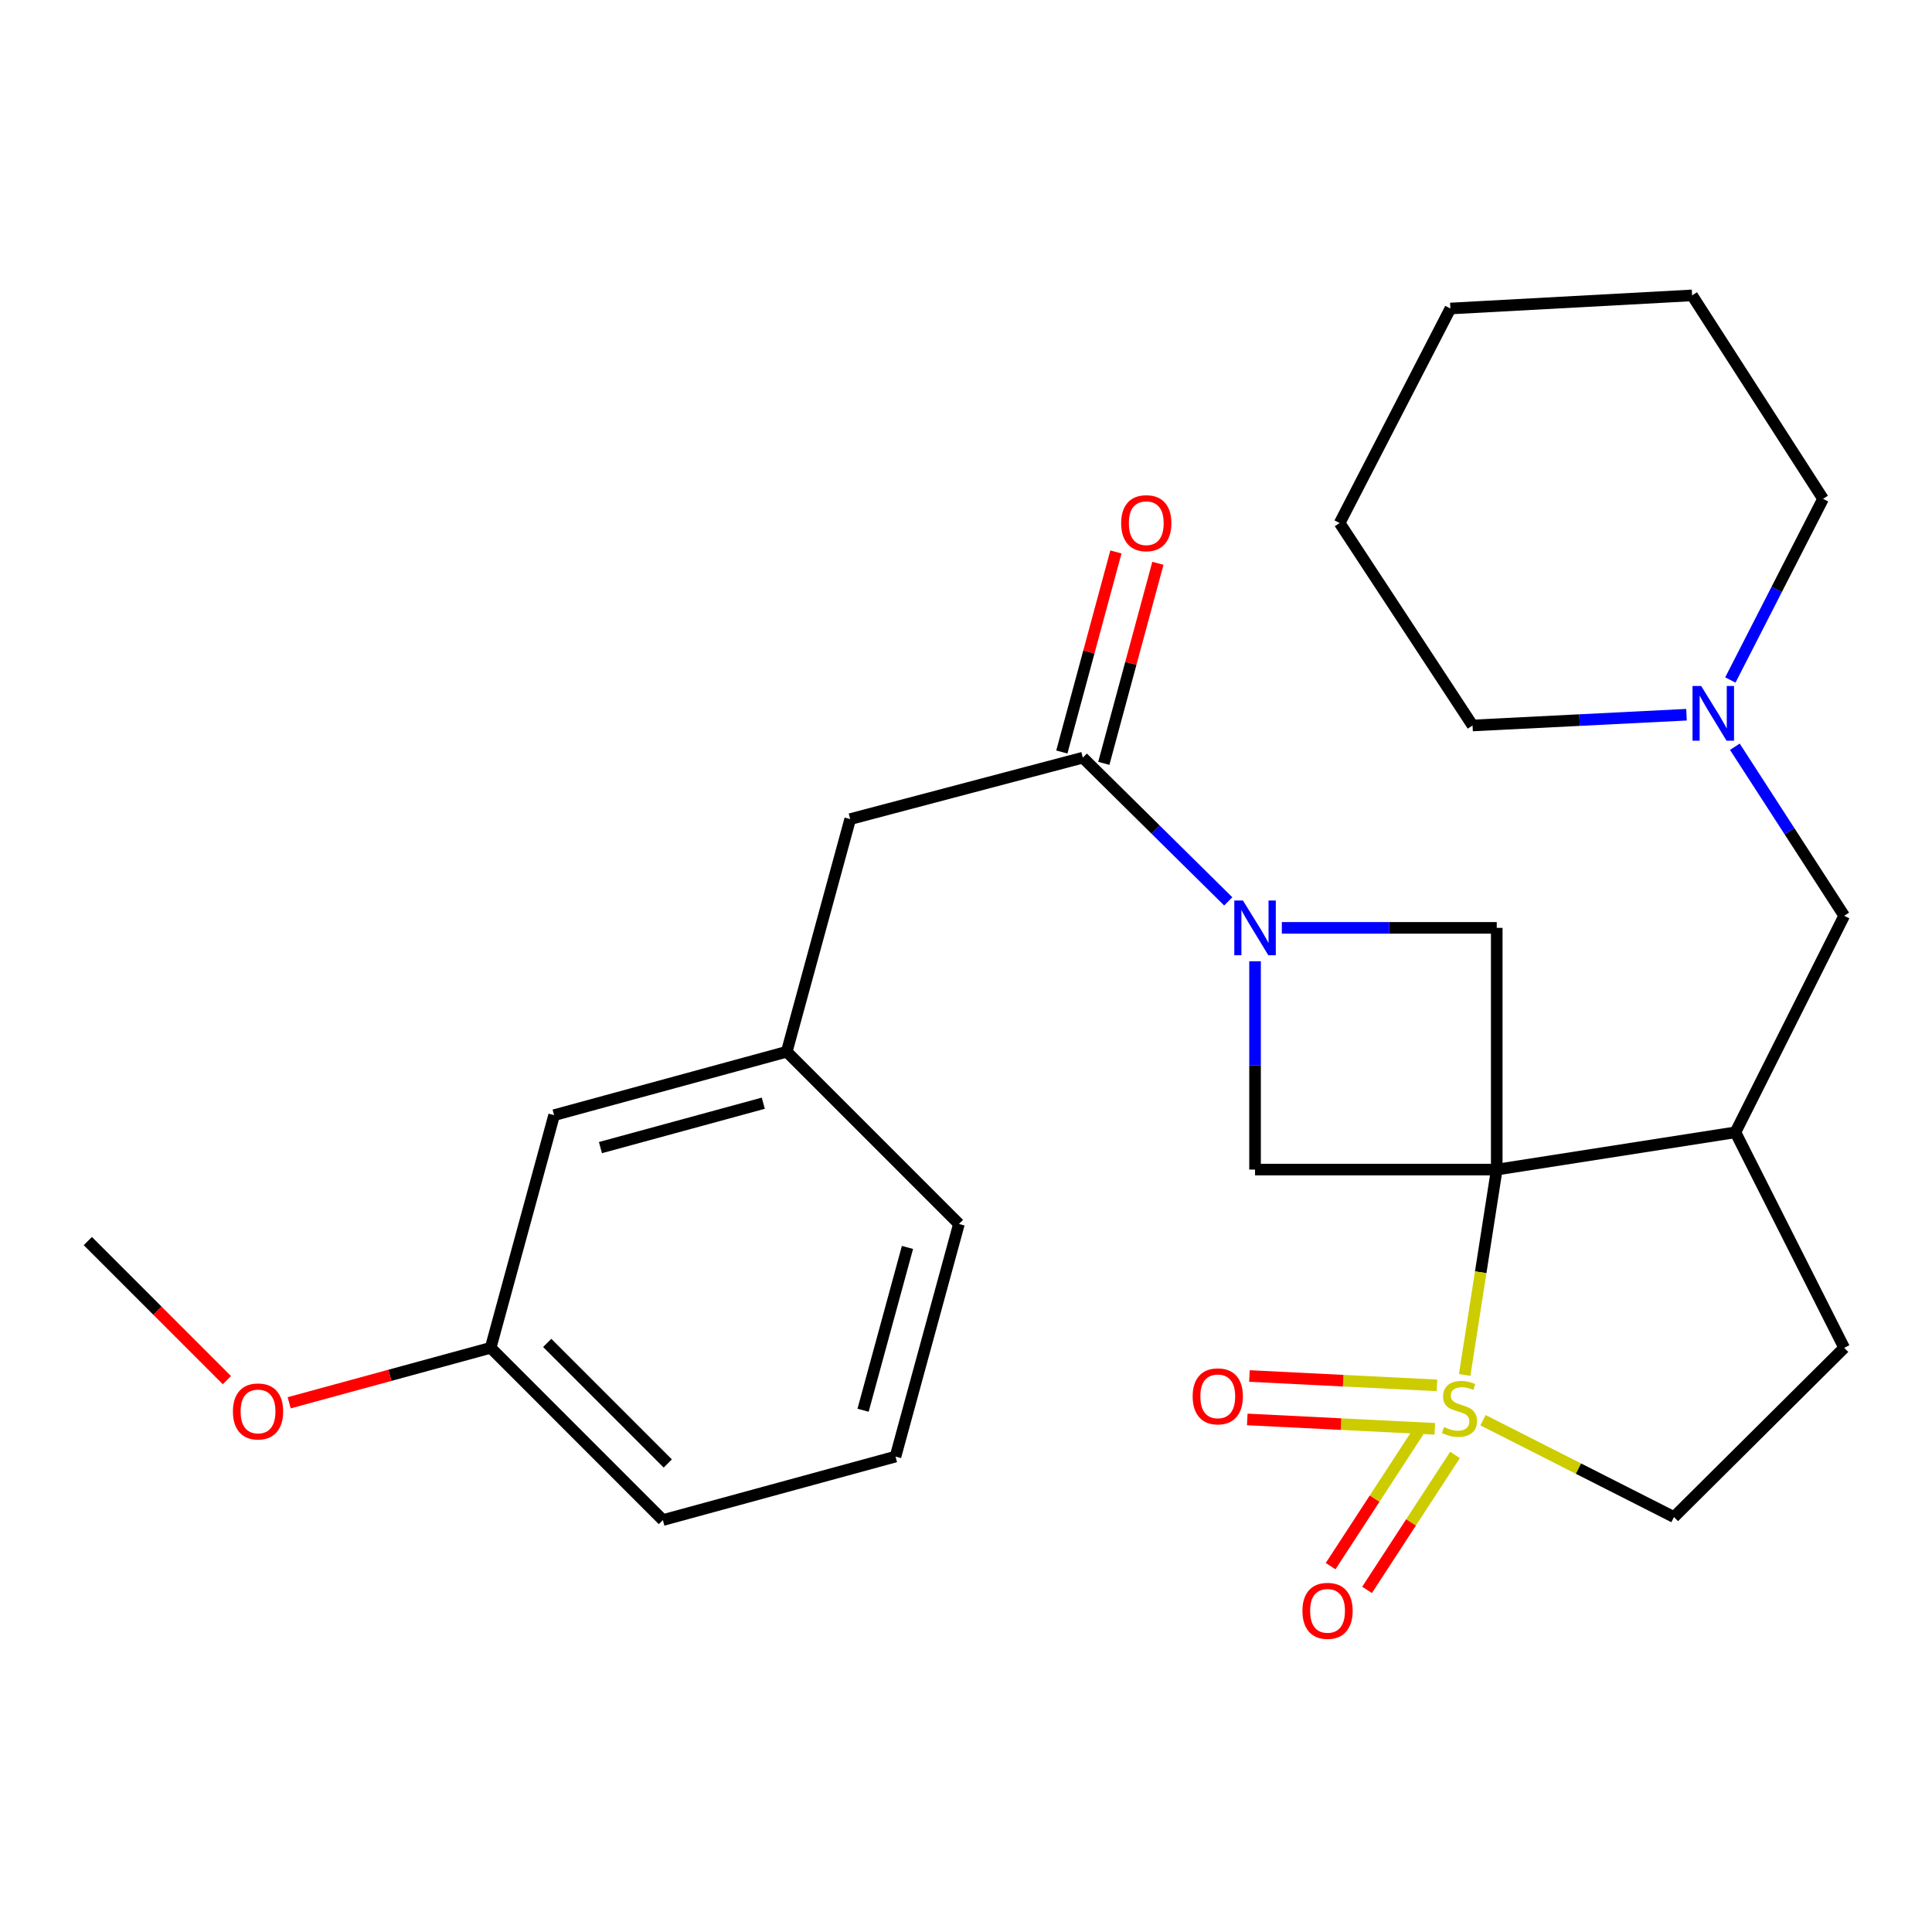 <?xml version='1.0' encoding='iso-8859-1'?>
<svg version='1.1' baseProfile='full'
              xmlns='http://www.w3.org/2000/svg'
                      xmlns:rdkit='http://www.rdkit.org/xml'
                      xmlns:xlink='http://www.w3.org/1999/xlink'
                  xml:space='preserve'
width='1000px' height='1000px' viewBox='0 0 1000 1000'>
<!-- END OF HEADER -->
<rect style='opacity:1.0;fill:#FFFFFF;stroke:none' width='1000' height='1000' x='0' y='0'> </rect>
<path class='bond-0' d='M 774.713,605.377 L 766.413,658.524' style='fill:none;fill-rule:evenodd;stroke:#000000;stroke-width:6px;stroke-linecap:butt;stroke-linejoin:miter;stroke-opacity:1' />
<path class='bond-0' d='M 766.413,658.524 L 758.113,711.67' style='fill:none;fill-rule:evenodd;stroke:#CCCC00;stroke-width:6px;stroke-linecap:butt;stroke-linejoin:miter;stroke-opacity:1' />
<path class='bond-2' d='M 774.713,605.377 L 649.61,605.377' style='fill:none;fill-rule:evenodd;stroke:#000000;stroke-width:6px;stroke-linecap:butt;stroke-linejoin:miter;stroke-opacity:1' />
<path class='bond-3' d='M 774.713,605.377 L 774.713,480.262' style='fill:none;fill-rule:evenodd;stroke:#000000;stroke-width:6px;stroke-linecap:butt;stroke-linejoin:miter;stroke-opacity:1' />
<path class='bond-4' d='M 774.713,605.377 L 898.252,586.083' style='fill:none;fill-rule:evenodd;stroke:#000000;stroke-width:6px;stroke-linecap:butt;stroke-linejoin:miter;stroke-opacity:1' />
<path class='bond-6' d='M 767.611,735.1 L 817.027,760.161' style='fill:none;fill-rule:evenodd;stroke:#CCCC00;stroke-width:6px;stroke-linecap:butt;stroke-linejoin:miter;stroke-opacity:1' />
<path class='bond-6' d='M 817.027,760.161 L 866.442,785.222' style='fill:none;fill-rule:evenodd;stroke:#000000;stroke-width:6px;stroke-linecap:butt;stroke-linejoin:miter;stroke-opacity:1' />
<path class='bond-7' d='M 743.769,717.066 L 695.237,714.641' style='fill:none;fill-rule:evenodd;stroke:#CCCC00;stroke-width:6px;stroke-linecap:butt;stroke-linejoin:miter;stroke-opacity:1' />
<path class='bond-7' d='M 695.237,714.641 L 646.704,712.216' style='fill:none;fill-rule:evenodd;stroke:#FF0000;stroke-width:6px;stroke-linecap:butt;stroke-linejoin:miter;stroke-opacity:1' />
<path class='bond-7' d='M 742.646,739.546 L 694.113,737.12' style='fill:none;fill-rule:evenodd;stroke:#CCCC00;stroke-width:6px;stroke-linecap:butt;stroke-linejoin:miter;stroke-opacity:1' />
<path class='bond-7' d='M 694.113,737.12 L 645.581,734.695' style='fill:none;fill-rule:evenodd;stroke:#FF0000;stroke-width:6px;stroke-linecap:butt;stroke-linejoin:miter;stroke-opacity:1' />
<path class='bond-8' d='M 734.256,740.778 L 711.491,775.706' style='fill:none;fill-rule:evenodd;stroke:#CCCC00;stroke-width:6px;stroke-linecap:butt;stroke-linejoin:miter;stroke-opacity:1' />
<path class='bond-8' d='M 711.491,775.706 L 688.727,810.634' style='fill:none;fill-rule:evenodd;stroke:#FF0000;stroke-width:6px;stroke-linecap:butt;stroke-linejoin:miter;stroke-opacity:1' />
<path class='bond-8' d='M 753.112,753.067 L 730.347,787.995' style='fill:none;fill-rule:evenodd;stroke:#CCCC00;stroke-width:6px;stroke-linecap:butt;stroke-linejoin:miter;stroke-opacity:1' />
<path class='bond-8' d='M 730.347,787.995 L 707.583,822.923' style='fill:none;fill-rule:evenodd;stroke:#FF0000;stroke-width:6px;stroke-linecap:butt;stroke-linejoin:miter;stroke-opacity:1' />
<path class='bond-1' d='M 663.478,480.262 L 719.095,480.262' style='fill:none;fill-rule:evenodd;stroke:#0000FF;stroke-width:6px;stroke-linecap:butt;stroke-linejoin:miter;stroke-opacity:1' />
<path class='bond-1' d='M 719.095,480.262 L 774.713,480.262' style='fill:none;fill-rule:evenodd;stroke:#000000;stroke-width:6px;stroke-linecap:butt;stroke-linejoin:miter;stroke-opacity:1' />
<path class='bond-5' d='M 635.737,466.552 L 598.103,429.362' style='fill:none;fill-rule:evenodd;stroke:#0000FF;stroke-width:6px;stroke-linecap:butt;stroke-linejoin:miter;stroke-opacity:1' />
<path class='bond-5' d='M 598.103,429.362 L 560.469,392.171' style='fill:none;fill-rule:evenodd;stroke:#000000;stroke-width:6px;stroke-linecap:butt;stroke-linejoin:miter;stroke-opacity:1' />
<path class='bond-27' d='M 649.61,497.55 L 649.61,551.463' style='fill:none;fill-rule:evenodd;stroke:#0000FF;stroke-width:6px;stroke-linecap:butt;stroke-linejoin:miter;stroke-opacity:1' />
<path class='bond-27' d='M 649.61,551.463 L 649.61,605.377' style='fill:none;fill-rule:evenodd;stroke:#000000;stroke-width:6px;stroke-linecap:butt;stroke-linejoin:miter;stroke-opacity:1' />
<path class='bond-10' d='M 898.252,586.083 L 954.545,474.01' style='fill:none;fill-rule:evenodd;stroke:#000000;stroke-width:6px;stroke-linecap:butt;stroke-linejoin:miter;stroke-opacity:1' />
<path class='bond-12' d='M 898.252,586.083 L 954.545,697.631' style='fill:none;fill-rule:evenodd;stroke:#000000;stroke-width:6px;stroke-linecap:butt;stroke-linejoin:miter;stroke-opacity:1' />
<path class='bond-11' d='M 560.469,392.171 L 440.056,423.969' style='fill:none;fill-rule:evenodd;stroke:#000000;stroke-width:6px;stroke-linecap:butt;stroke-linejoin:miter;stroke-opacity:1' />
<path class='bond-13' d='M 571.333,395.108 L 585.33,343.335' style='fill:none;fill-rule:evenodd;stroke:#000000;stroke-width:6px;stroke-linecap:butt;stroke-linejoin:miter;stroke-opacity:1' />
<path class='bond-13' d='M 585.33,343.335 L 599.328,291.562' style='fill:none;fill-rule:evenodd;stroke:#FF0000;stroke-width:6px;stroke-linecap:butt;stroke-linejoin:miter;stroke-opacity:1' />
<path class='bond-13' d='M 549.606,389.234 L 563.603,337.461' style='fill:none;fill-rule:evenodd;stroke:#000000;stroke-width:6px;stroke-linecap:butt;stroke-linejoin:miter;stroke-opacity:1' />
<path class='bond-13' d='M 563.603,337.461 L 577.6,285.688' style='fill:none;fill-rule:evenodd;stroke:#FF0000;stroke-width:6px;stroke-linecap:butt;stroke-linejoin:miter;stroke-opacity:1' />
<path class='bond-28' d='M 866.442,785.222 L 954.545,697.631' style='fill:none;fill-rule:evenodd;stroke:#000000;stroke-width:6px;stroke-linecap:butt;stroke-linejoin:miter;stroke-opacity:1' />
<path class='bond-9' d='M 897.961,386.518 L 926.253,430.264' style='fill:none;fill-rule:evenodd;stroke:#0000FF;stroke-width:6px;stroke-linecap:butt;stroke-linejoin:miter;stroke-opacity:1' />
<path class='bond-9' d='M 926.253,430.264 L 954.545,474.01' style='fill:none;fill-rule:evenodd;stroke:#000000;stroke-width:6px;stroke-linecap:butt;stroke-linejoin:miter;stroke-opacity:1' />
<path class='bond-18' d='M 895.628,351.961 L 919.616,305.082' style='fill:none;fill-rule:evenodd;stroke:#0000FF;stroke-width:6px;stroke-linecap:butt;stroke-linejoin:miter;stroke-opacity:1' />
<path class='bond-18' d='M 919.616,305.082 L 943.604,258.203' style='fill:none;fill-rule:evenodd;stroke:#000000;stroke-width:6px;stroke-linecap:butt;stroke-linejoin:miter;stroke-opacity:1' />
<path class='bond-19' d='M 872.928,369.936 L 817.562,372.719' style='fill:none;fill-rule:evenodd;stroke:#0000FF;stroke-width:6px;stroke-linecap:butt;stroke-linejoin:miter;stroke-opacity:1' />
<path class='bond-19' d='M 817.562,372.719 L 762.196,375.503' style='fill:none;fill-rule:evenodd;stroke:#000000;stroke-width:6px;stroke-linecap:butt;stroke-linejoin:miter;stroke-opacity:1' />
<path class='bond-14' d='M 440.056,423.969 L 407.22,544.382' style='fill:none;fill-rule:evenodd;stroke:#000000;stroke-width:6px;stroke-linecap:butt;stroke-linejoin:miter;stroke-opacity:1' />
<path class='bond-15' d='M 407.22,544.382 L 286.807,577.205' style='fill:none;fill-rule:evenodd;stroke:#000000;stroke-width:6px;stroke-linecap:butt;stroke-linejoin:miter;stroke-opacity:1' />
<path class='bond-15' d='M 395.077,571.021 L 310.788,593.997' style='fill:none;fill-rule:evenodd;stroke:#000000;stroke-width:6px;stroke-linecap:butt;stroke-linejoin:miter;stroke-opacity:1' />
<path class='bond-21' d='M 407.22,544.382 L 496.349,633.523' style='fill:none;fill-rule:evenodd;stroke:#000000;stroke-width:6px;stroke-linecap:butt;stroke-linejoin:miter;stroke-opacity:1' />
<path class='bond-16' d='M 286.807,577.205 L 253.959,697.631' style='fill:none;fill-rule:evenodd;stroke:#000000;stroke-width:6px;stroke-linecap:butt;stroke-linejoin:miter;stroke-opacity:1' />
<path class='bond-17' d='M 253.959,697.631 L 201.818,711.856' style='fill:none;fill-rule:evenodd;stroke:#000000;stroke-width:6px;stroke-linecap:butt;stroke-linejoin:miter;stroke-opacity:1' />
<path class='bond-17' d='M 201.818,711.856 L 149.678,726.081' style='fill:none;fill-rule:evenodd;stroke:#FF0000;stroke-width:6px;stroke-linecap:butt;stroke-linejoin:miter;stroke-opacity:1' />
<path class='bond-30' d='M 253.959,697.631 L 343.1,786.785' style='fill:none;fill-rule:evenodd;stroke:#000000;stroke-width:6px;stroke-linecap:butt;stroke-linejoin:miter;stroke-opacity:1' />
<path class='bond-30' d='M 283.246,695.09 L 345.645,757.498' style='fill:none;fill-rule:evenodd;stroke:#000000;stroke-width:6px;stroke-linecap:butt;stroke-linejoin:miter;stroke-opacity:1' />
<path class='bond-23' d='M 117.443,714.364 L 81.449,678.37' style='fill:none;fill-rule:evenodd;stroke:#FF0000;stroke-width:6px;stroke-linecap:butt;stroke-linejoin:miter;stroke-opacity:1' />
<path class='bond-23' d='M 81.449,678.37 L 45.455,642.376' style='fill:none;fill-rule:evenodd;stroke:#000000;stroke-width:6px;stroke-linecap:butt;stroke-linejoin:miter;stroke-opacity:1' />
<path class='bond-25' d='M 943.604,258.203 L 875.833,152.894' style='fill:none;fill-rule:evenodd;stroke:#000000;stroke-width:6px;stroke-linecap:butt;stroke-linejoin:miter;stroke-opacity:1' />
<path class='bond-24' d='M 762.196,375.503 L 693.399,270.72' style='fill:none;fill-rule:evenodd;stroke:#000000;stroke-width:6px;stroke-linecap:butt;stroke-linejoin:miter;stroke-opacity:1' />
<path class='bond-20' d='M 463.513,753.924 L 496.349,633.523' style='fill:none;fill-rule:evenodd;stroke:#000000;stroke-width:6px;stroke-linecap:butt;stroke-linejoin:miter;stroke-opacity:1' />
<path class='bond-20' d='M 446.724,729.942 L 469.709,645.662' style='fill:none;fill-rule:evenodd;stroke:#000000;stroke-width:6px;stroke-linecap:butt;stroke-linejoin:miter;stroke-opacity:1' />
<path class='bond-22' d='M 463.513,753.924 L 343.1,786.785' style='fill:none;fill-rule:evenodd;stroke:#000000;stroke-width:6px;stroke-linecap:butt;stroke-linejoin:miter;stroke-opacity:1' />
<path class='bond-26' d='M 693.399,270.72 L 750.718,159.684' style='fill:none;fill-rule:evenodd;stroke:#000000;stroke-width:6px;stroke-linecap:butt;stroke-linejoin:miter;stroke-opacity:1' />
<path class='bond-29' d='M 875.833,152.894 L 750.718,159.684' style='fill:none;fill-rule:evenodd;stroke:#000000;stroke-width:6px;stroke-linecap:butt;stroke-linejoin:miter;stroke-opacity:1' />
<path  class='atom-1' d='M 747.419 738.636
Q 747.739 738.756, 749.059 739.316
Q 750.379 739.876, 751.819 740.236
Q 753.299 740.556, 754.739 740.556
Q 757.419 740.556, 758.979 739.276
Q 760.539 737.956, 760.539 735.676
Q 760.539 734.116, 759.739 733.156
Q 758.979 732.196, 757.779 731.676
Q 756.579 731.156, 754.579 730.556
Q 752.059 729.796, 750.539 729.076
Q 749.059 728.356, 747.979 726.836
Q 746.939 725.316, 746.939 722.756
Q 746.939 719.196, 749.339 716.996
Q 751.779 714.796, 756.579 714.796
Q 759.859 714.796, 763.579 716.356
L 762.659 719.436
Q 759.259 718.036, 756.699 718.036
Q 753.939 718.036, 752.419 719.196
Q 750.899 720.316, 750.939 722.276
Q 750.939 723.796, 751.699 724.716
Q 752.499 725.636, 753.619 726.156
Q 754.779 726.676, 756.699 727.276
Q 759.259 728.076, 760.779 728.876
Q 762.299 729.676, 763.379 731.316
Q 764.499 732.916, 764.499 735.676
Q 764.499 739.596, 761.859 741.716
Q 759.259 743.796, 754.899 743.796
Q 752.379 743.796, 750.459 743.236
Q 748.579 742.716, 746.339 741.796
L 747.419 738.636
' fill='#CCCC00'/>
<path  class='atom-2' d='M 643.35 466.102
L 652.63 481.102
Q 653.55 482.582, 655.03 485.262
Q 656.51 487.942, 656.59 488.102
L 656.59 466.102
L 660.35 466.102
L 660.35 494.422
L 656.47 494.422
L 646.51 478.022
Q 645.35 476.102, 644.11 473.902
Q 642.91 471.702, 642.55 471.022
L 642.55 494.422
L 638.87 494.422
L 638.87 466.102
L 643.35 466.102
' fill='#0000FF'/>
<path  class='atom-8' d='M 617.317 722.744
Q 617.317 715.944, 620.677 712.144
Q 624.037 708.344, 630.317 708.344
Q 636.597 708.344, 639.957 712.144
Q 643.317 715.944, 643.317 722.744
Q 643.317 729.624, 639.917 733.544
Q 636.517 737.424, 630.317 737.424
Q 624.077 737.424, 620.677 733.544
Q 617.317 729.664, 617.317 722.744
M 630.317 734.224
Q 634.637 734.224, 636.957 731.344
Q 639.317 728.424, 639.317 722.744
Q 639.317 717.184, 636.957 714.384
Q 634.637 711.544, 630.317 711.544
Q 625.997 711.544, 623.637 714.344
Q 621.317 717.144, 621.317 722.744
Q 621.317 728.464, 623.637 731.344
Q 625.997 734.224, 630.317 734.224
' fill='#FF0000'/>
<path  class='atom-9' d='M 674.135 833.767
Q 674.135 826.967, 677.495 823.167
Q 680.855 819.367, 687.135 819.367
Q 693.415 819.367, 696.775 823.167
Q 700.135 826.967, 700.135 833.767
Q 700.135 840.647, 696.735 844.567
Q 693.335 848.447, 687.135 848.447
Q 680.895 848.447, 677.495 844.567
Q 674.135 840.687, 674.135 833.767
M 687.135 845.247
Q 691.455 845.247, 693.775 842.367
Q 696.135 839.447, 696.135 833.767
Q 696.135 828.207, 693.775 825.407
Q 691.455 822.567, 687.135 822.567
Q 682.815 822.567, 680.455 825.367
Q 678.135 828.167, 678.135 833.767
Q 678.135 839.487, 680.455 842.367
Q 682.815 845.247, 687.135 845.247
' fill='#FF0000'/>
<path  class='atom-10' d='M 880.526 355.079
L 889.806 370.079
Q 890.726 371.559, 892.206 374.239
Q 893.686 376.919, 893.766 377.079
L 893.766 355.079
L 897.526 355.079
L 897.526 383.399
L 893.646 383.399
L 883.686 366.999
Q 882.526 365.079, 881.286 362.879
Q 880.086 360.679, 879.726 359.999
L 879.726 383.399
L 876.046 383.399
L 876.046 355.079
L 880.526 355.079
' fill='#0000FF'/>
<path  class='atom-14' d='M 580.305 270.8
Q 580.305 264, 583.665 260.2
Q 587.025 256.4, 593.305 256.4
Q 599.585 256.4, 602.945 260.2
Q 606.305 264, 606.305 270.8
Q 606.305 277.68, 602.905 281.6
Q 599.505 285.48, 593.305 285.48
Q 587.065 285.48, 583.665 281.6
Q 580.305 277.72, 580.305 270.8
M 593.305 282.28
Q 597.625 282.28, 599.945 279.4
Q 602.305 276.48, 602.305 270.8
Q 602.305 265.24, 599.945 262.44
Q 597.625 259.6, 593.305 259.6
Q 588.985 259.6, 586.625 262.4
Q 584.305 265.2, 584.305 270.8
Q 584.305 276.52, 586.625 279.4
Q 588.985 282.28, 593.305 282.28
' fill='#FF0000'/>
<path  class='atom-18' d='M 120.558 730.559
Q 120.558 723.759, 123.918 719.959
Q 127.278 716.159, 133.558 716.159
Q 139.838 716.159, 143.198 719.959
Q 146.558 723.759, 146.558 730.559
Q 146.558 737.439, 143.158 741.359
Q 139.758 745.239, 133.558 745.239
Q 127.318 745.239, 123.918 741.359
Q 120.558 737.479, 120.558 730.559
M 133.558 742.039
Q 137.878 742.039, 140.198 739.159
Q 142.558 736.239, 142.558 730.559
Q 142.558 724.999, 140.198 722.199
Q 137.878 719.359, 133.558 719.359
Q 129.238 719.359, 126.878 722.159
Q 124.558 724.959, 124.558 730.559
Q 124.558 736.279, 126.878 739.159
Q 129.238 742.039, 133.558 742.039
' fill='#FF0000'/>
</svg>
